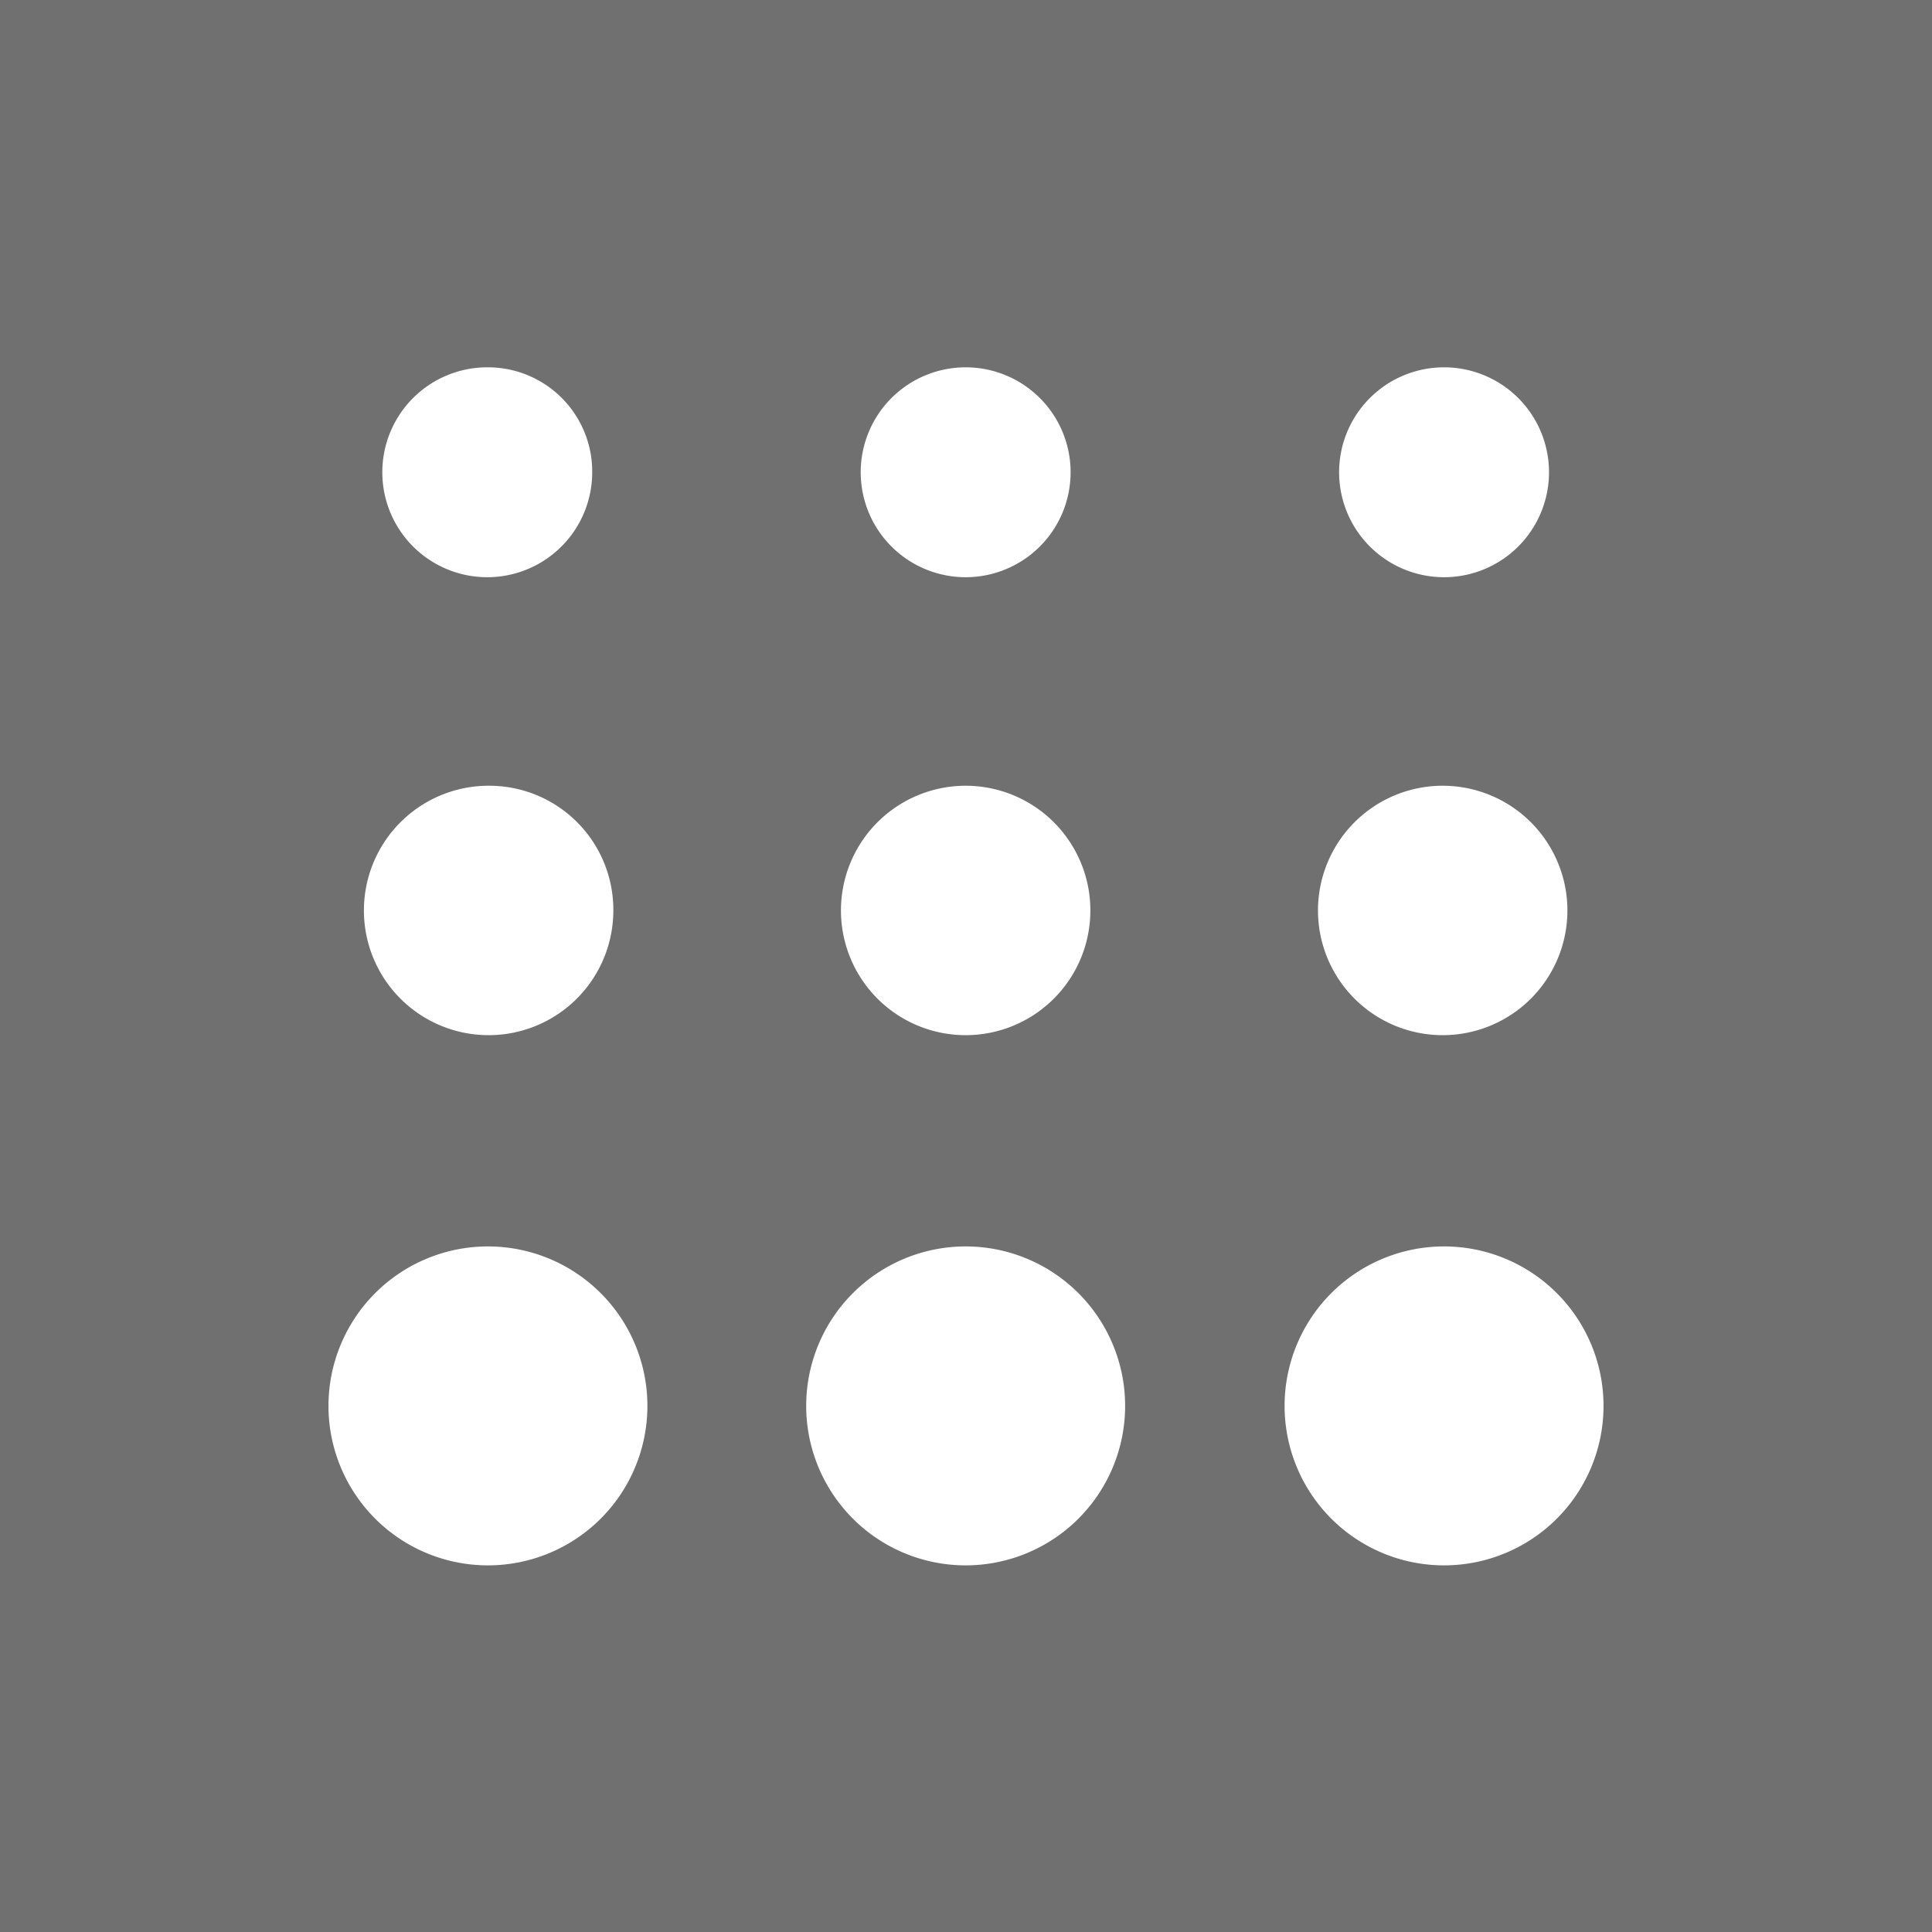 <svg xmlns="http://www.w3.org/2000/svg" viewBox="0 0 28.35 28.35"><defs><style>.cls-1{fill:#707070;}.cls-2{fill:#fff;}</style></defs><title>Self Cleaning</title><g id="Livello_2" data-name="Livello 2"><g id="Livello_1-2" data-name="Livello 1"><rect class="cls-1" width="28.35" height="28.35"/><path id="path8526-8" class="cls-2" d="M9.5,20.63a2.34,2.34,0,1,1-2.34-2.34A2.34,2.34,0,0,1,9.5,20.63Z"/><path id="path8528-8" class="cls-2" d="M16.51,20.63a2.34,2.34,0,1,1-2.34-2.34A2.34,2.34,0,0,1,16.51,20.63Z"/><path id="path8530-2" class="cls-2" d="M23.53,20.63a2.34,2.34,0,1,1-2.34-2.34A2.34,2.34,0,0,1,23.53,20.63Z"/><path id="path8532-9" class="cls-2" d="M9,13.35a1.83,1.83,0,1,1-1.82-1.82A1.82,1.82,0,0,1,9,13.35Z"/><path id="path8534-1" class="cls-2" d="M16,13.35a1.83,1.83,0,1,1-1.83-1.82A1.83,1.83,0,0,1,16,13.35Z"/><path id="path8536-3" class="cls-2" d="M23,13.35a1.83,1.83,0,1,1-1.83-1.82A1.83,1.83,0,0,1,23,13.35Z"/><path id="path8538-5" class="cls-2" d="M8.69,6.93A1.54,1.54,0,1,1,7.16,5.39,1.53,1.53,0,0,1,8.69,6.93Z"/><path id="path8540-9" class="cls-2" d="M15.71,6.93a1.54,1.54,0,1,1-1.54-1.54A1.54,1.54,0,0,1,15.71,6.93Z"/><path id="path8542-8" class="cls-2" d="M22.73,6.93a1.54,1.54,0,1,1-1.54-1.54A1.54,1.54,0,0,1,22.73,6.93Z"/></g></g></svg>